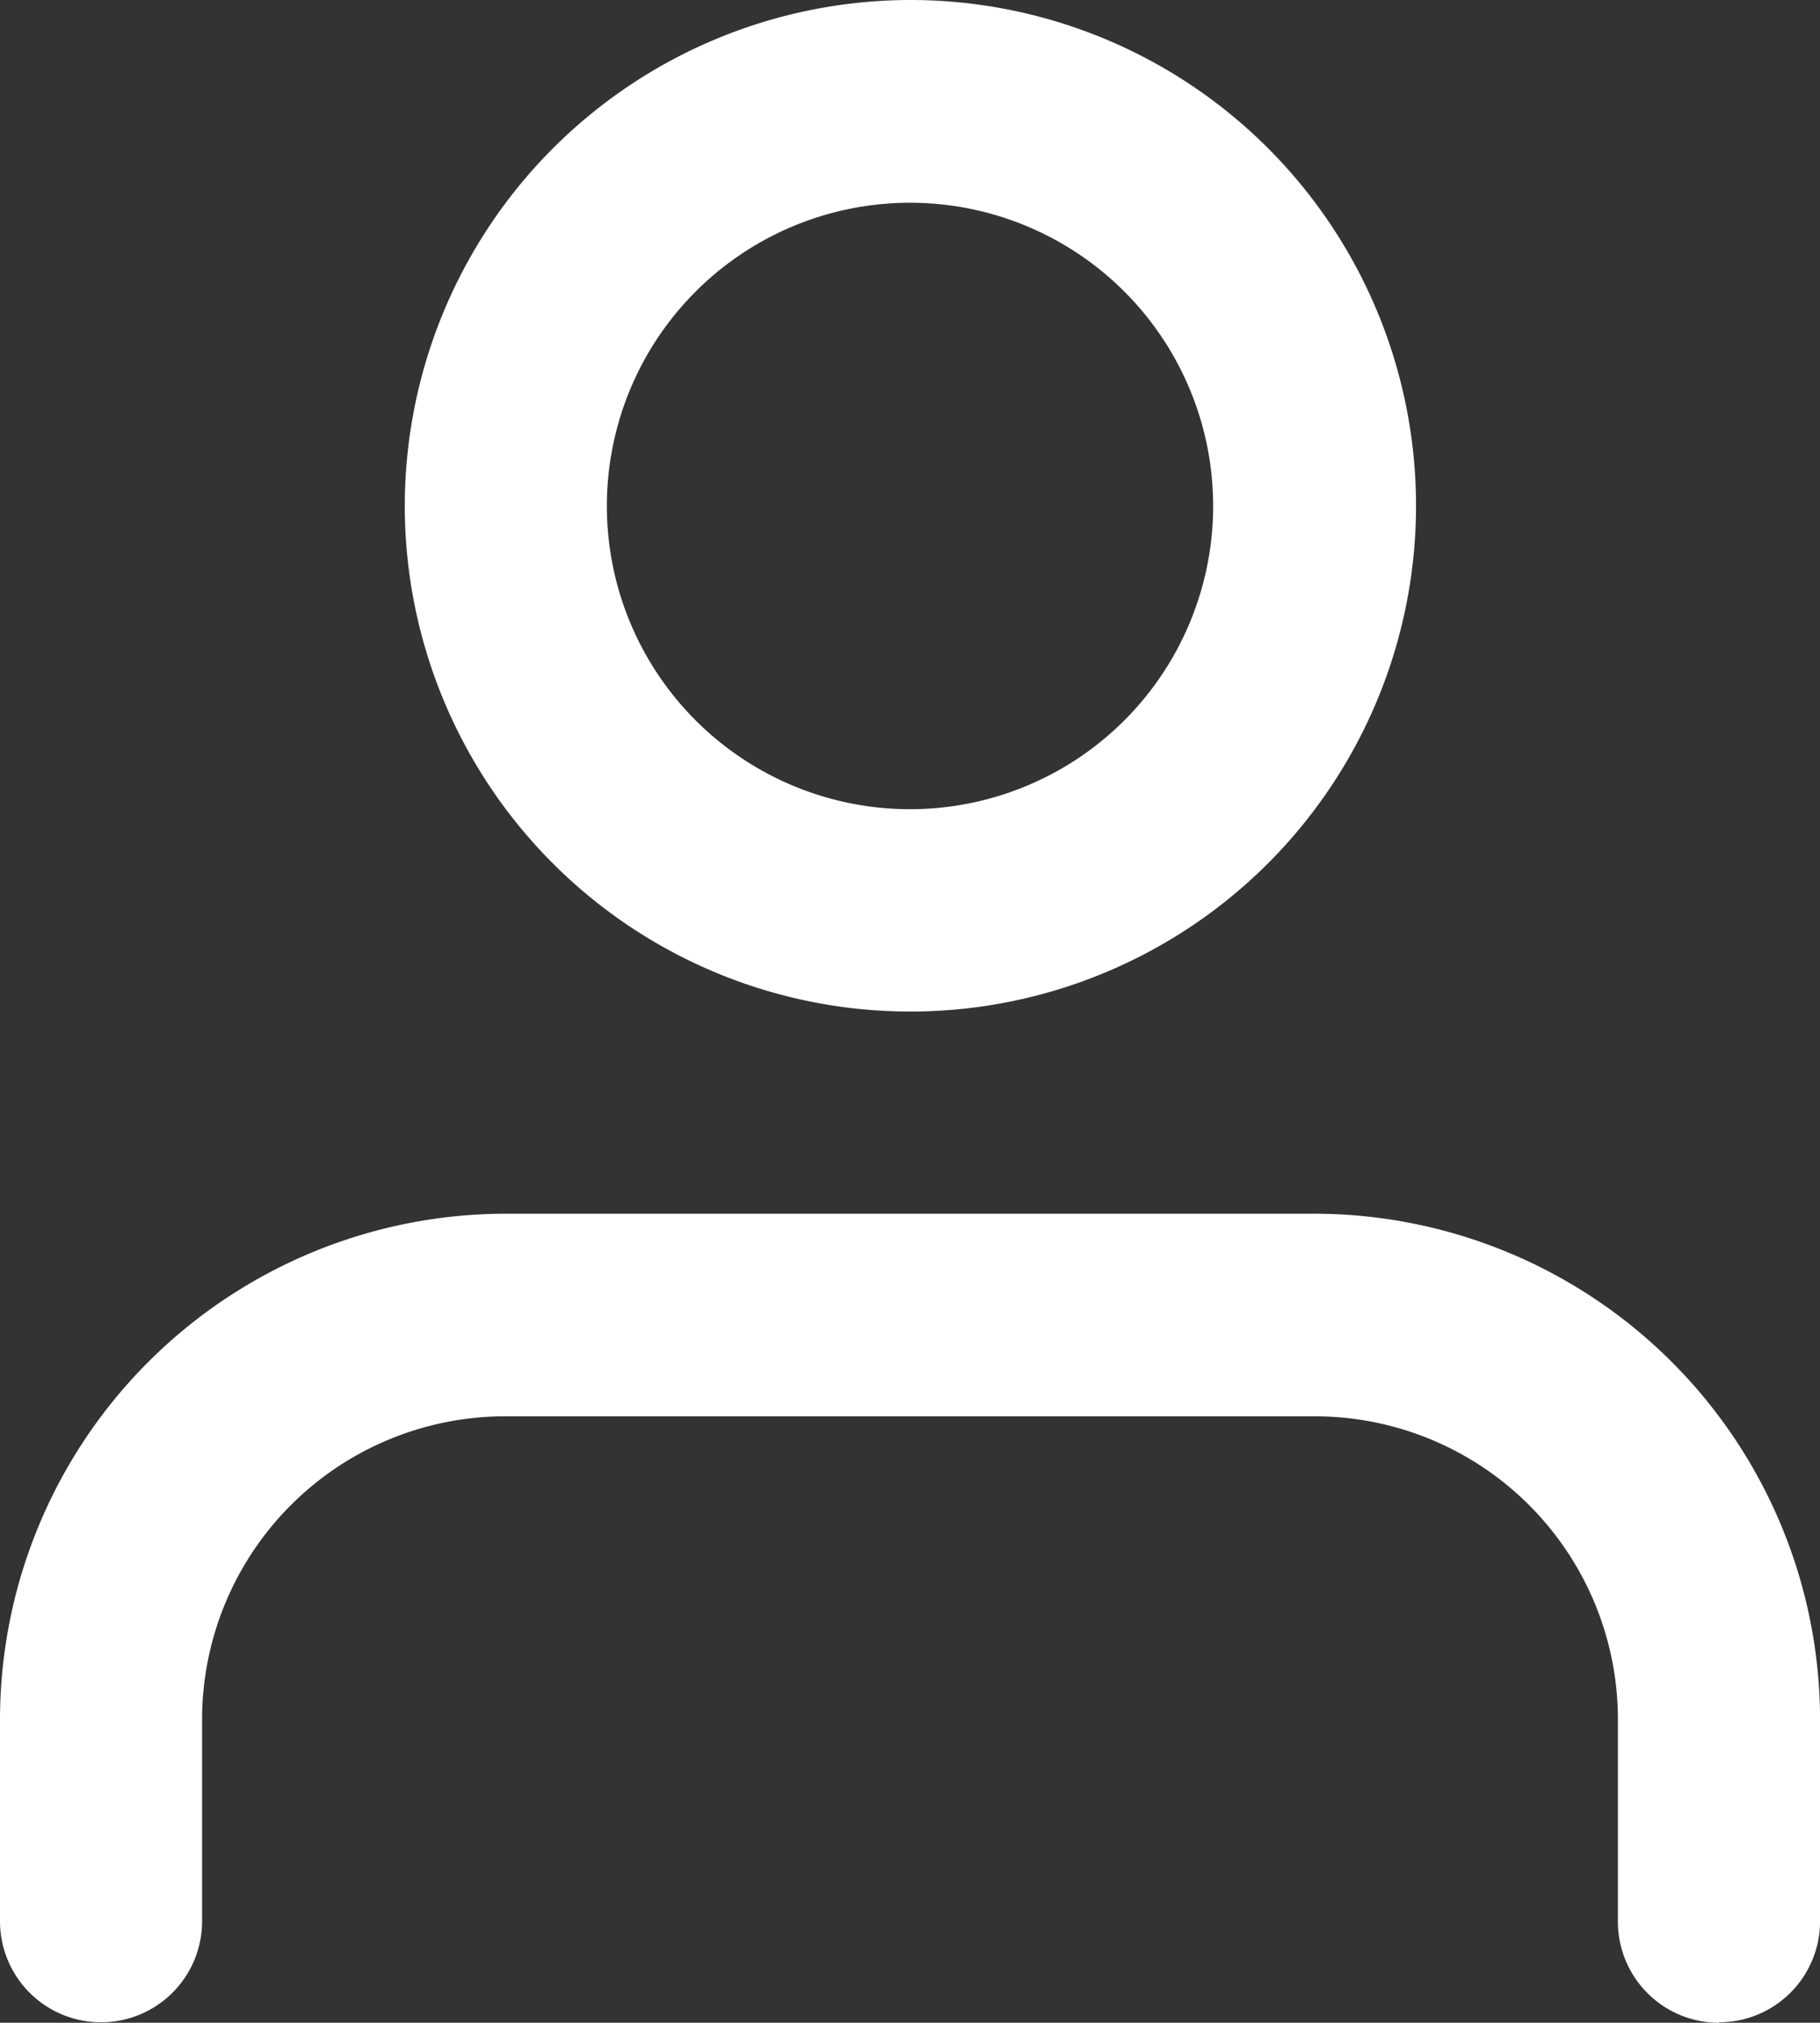 <svg id="グループ_654696" data-name="グループ 654696" xmlns="http://www.w3.org/2000/svg" width="27.018" height="30.019" viewBox="0 0 27.018 30.019">
  <rect x="0" y="0" width="27.018" height="30.019" fill="#333333" stroke="none"/>
  <path id="パス_693256" data-name="パス 693256" d="M25.518,22.007a1.5,1.5,0,0,1-1.5-1.5h0v-3a4.5,4.5,0,0,0-4.5-4.5H7.506A4.5,4.5,0,0,0,3,17.5v3a1.5,1.5,0,0,1-3,0H0v-3A7.514,7.514,0,0,1,7.506,10H19.513a7.514,7.514,0,0,1,7.506,7.5v3a1.5,1.5,0,0,1-1.5,1.5Z" transform="translate(0 8.012)" fill="#fff"/>
  <path id="パス_693257" data-name="パス 693257" d="M10.838,0a7.506,7.506,0,1,1-7.5,7.507v0A7.513,7.513,0,0,1,10.838,0Zm0,12.009a4.5,4.5,0,1,0-4.5-4.5,4.5,4.5,0,0,0,4.5,4.5Z" transform="translate(2.671 0)" fill="#fff"/>
</svg>

